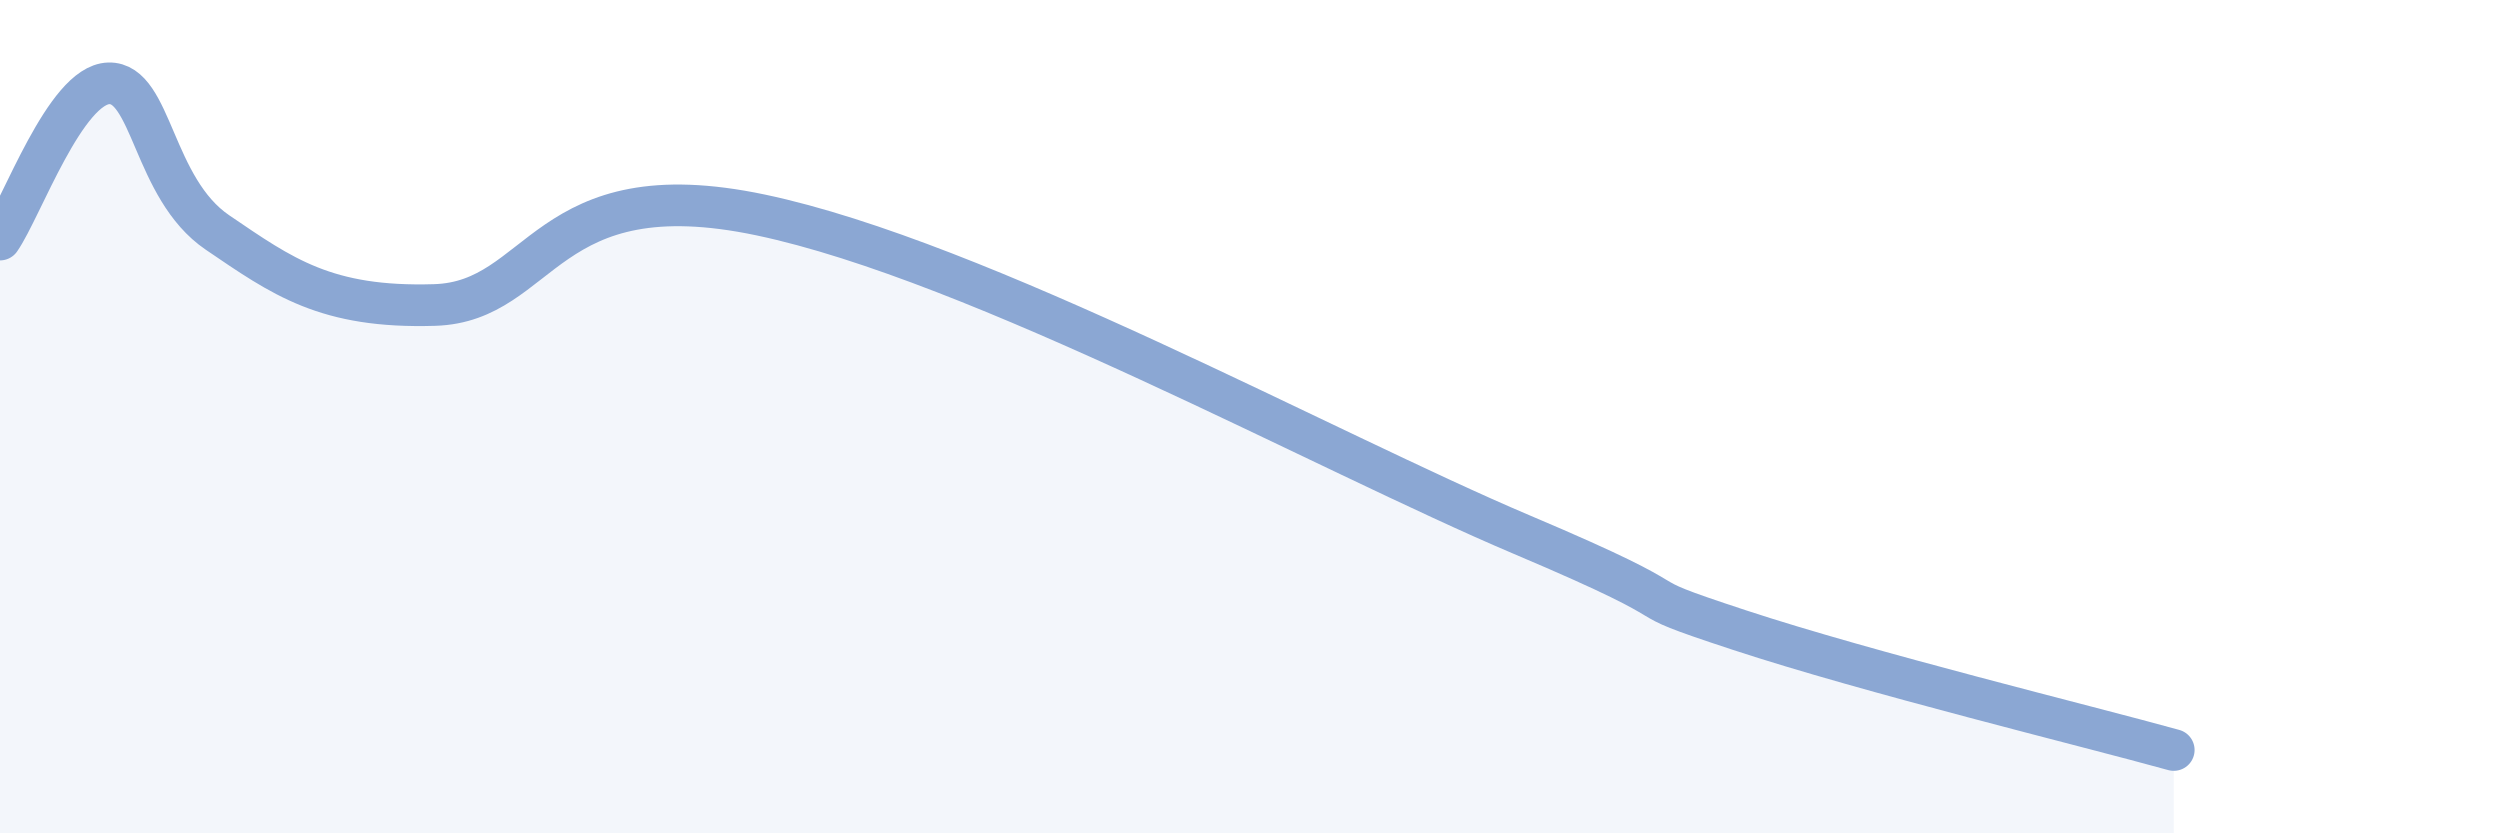 
    <svg width="60" height="20" viewBox="0 0 60 20" xmlns="http://www.w3.org/2000/svg">
      <path
        d="M 0,5.75 C 0.52,5 1.57,2.03 2.61,2 C 3.65,1.97 3.66,4.52 5.22,5.58 C 6.78,6.64 7.82,7.4 10.43,7.32 C 13.04,7.24 13.04,4.06 18.26,5.16 C 23.48,6.26 31.82,10.84 36.52,12.83 C 41.22,14.82 38.61,14.09 41.74,15.12 C 44.87,16.15 50.08,17.42 52.17,18L52.17 20L0 20Z"
        fill="#8ba7d3"
        opacity="0.1"
        stroke-linecap="round"
        stroke-linejoin="round"
      />
      <path
        d="M 0,5.75 C 0.52,5 1.57,2.03 2.61,2 C 3.65,1.97 3.66,4.52 5.22,5.58 C 6.78,6.64 7.82,7.4 10.43,7.32 C 13.04,7.24 13.04,4.06 18.26,5.16 C 23.48,6.26 31.82,10.84 36.52,12.83 C 41.22,14.82 38.61,14.09 41.74,15.12 C 44.87,16.15 50.08,17.42 52.17,18"
        stroke="#8ba7d3"
        stroke-width="1"
        fill="none"
        stroke-linecap="round"
        stroke-linejoin="round"
      />
    </svg>
  